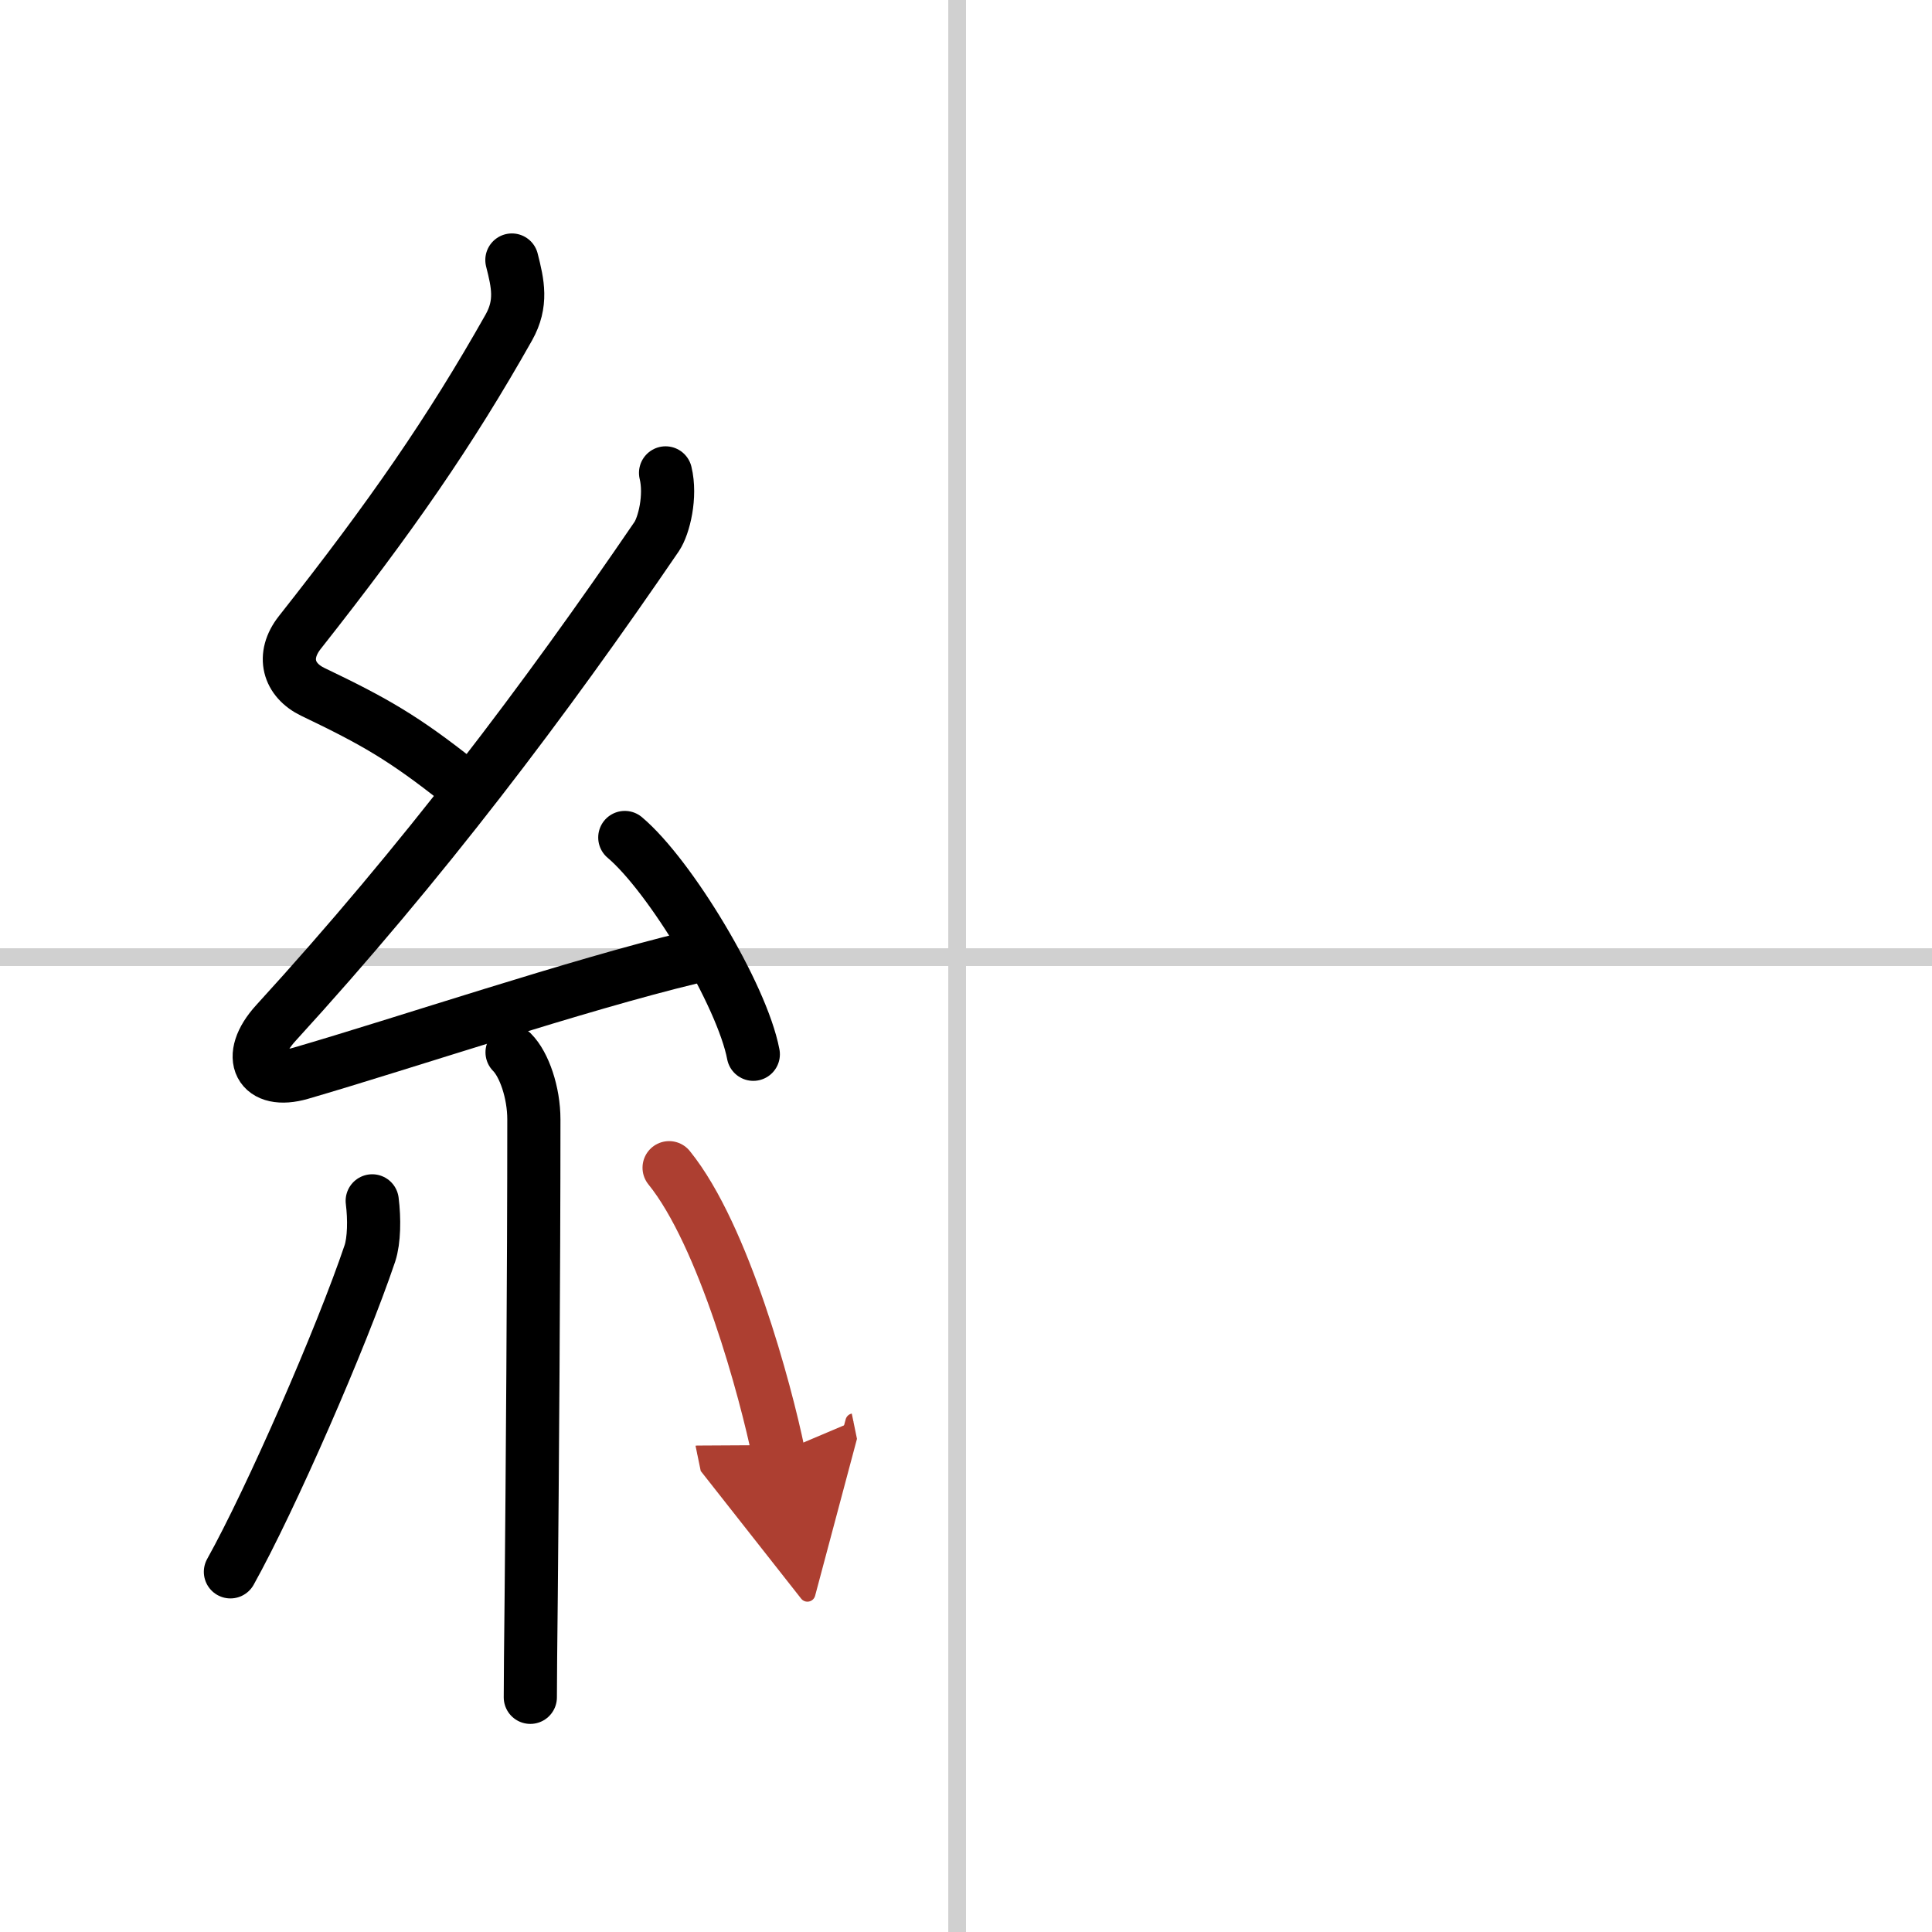 <svg width="400" height="400" viewBox="0 0 109 109" xmlns="http://www.w3.org/2000/svg"><defs><marker id="a" markerWidth="4" orient="auto" refX="1" refY="5" viewBox="0 0 10 10"><polyline points="0 0 10 5 0 10 1 5" fill="#ad3f31" stroke="#ad3f31"/></marker></defs><g fill="none" stroke="#000" stroke-linecap="round" stroke-linejoin="round" stroke-width="3"><rect width="100%" height="100%" fill="#fff" stroke="#fff"/><line x1="54" x2="54" y2="109" stroke="#d0d0d0" stroke-width="1"/><line x2="109" y1="54" y2="54" stroke="#d0d0d0" stroke-width="1"/><path d="m28.88 14.67c0.34 1.34 0.59 2.44-0.17 3.8-3.33 5.9-6.65 10.69-11.8 17.22-1.03 1.31-0.65 2.68 0.75 3.35 3.47 1.66 5.13 2.61 8.22 5.06"/><path d="m37.55 26.68c0.32 1.32-0.09 2.98-0.5 3.59-6.3 9.23-13.18 18.36-21.48 27.44-1.78 1.95-0.9 3.51 1.4 2.84 5.78-1.68 15.62-4.99 22.04-6.53"/><path d="m35.25 47.25c2.56 2.16 6.61 8.87 7.25 12.23"/><path d="m28.89 59.37c0.68 0.68 1.23 2.26 1.23 3.79 0 8.52-0.09 20.55-0.15 26.85-0.03 3.16-0.05 4.38-0.05 5.75"/><path d="m21 67.75c0.13 1.02 0.11 2.23-0.13 2.96-1.6 4.75-5.6 13.9-7.87 17.97"/><path d="m37.75 65.88c3.09 3.81 5.46 12.65 6.17 16.1" marker-end="url(#a)" stroke="#ad3f31"/></g></svg>
